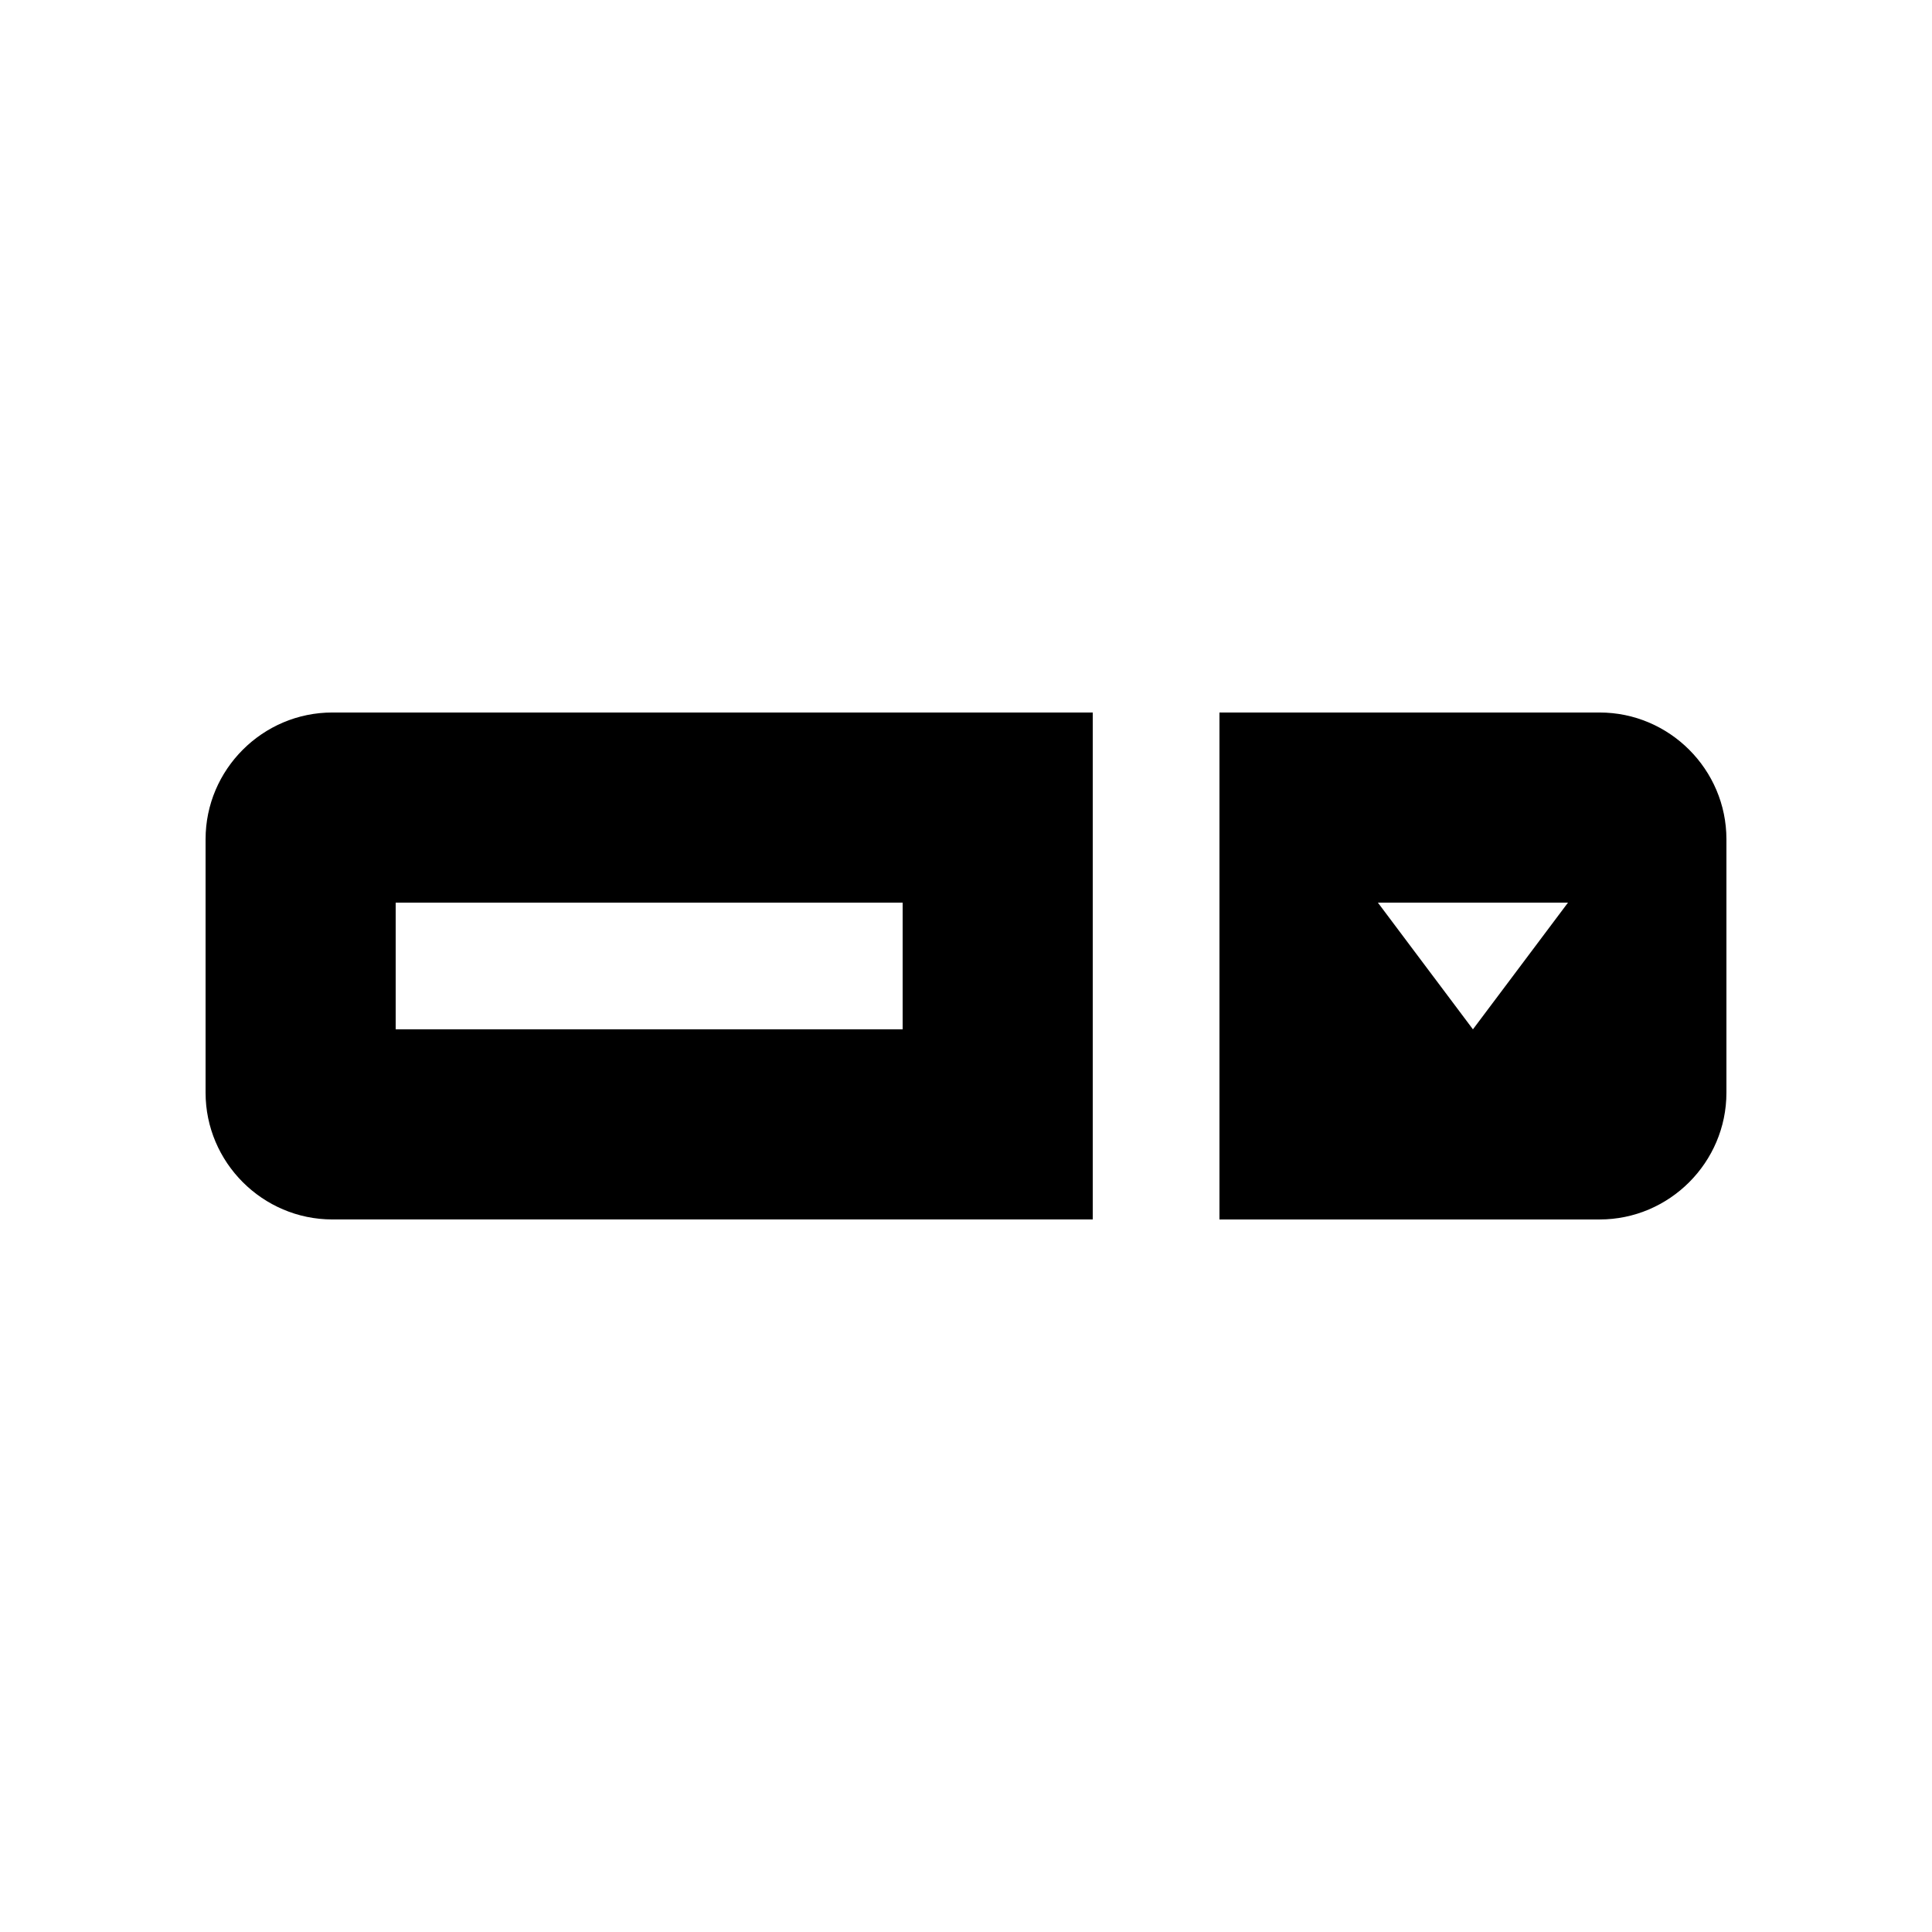 <?xml version="1.0" encoding="UTF-8"?>
<!-- Uploaded to: ICON Repo, www.svgrepo.com, Generator: ICON Repo Mixer Tools -->
<svg fill="#000000" width="800px" height="800px" version="1.1" viewBox="144 144 512 512" xmlns="http://www.w3.org/2000/svg">
 <g>
  <path d="m433.59 332.82h-201.52c-18.469 0-33.59 15.105-33.59 33.582v67.172c0 18.469 15.121 33.59 33.59 33.59h201.52zm-184.73 83.965v-33.582h134.35v33.582z"/>
  <path d="m567.93 332.82h-100.76v134.35h100.76c18.469 0 33.59-15.121 33.59-33.59v-67.172c0-18.48-15.121-33.586-33.59-33.586zm-33.586 83.965-25.191-33.582h50.383z"/>
 </g>
</svg>